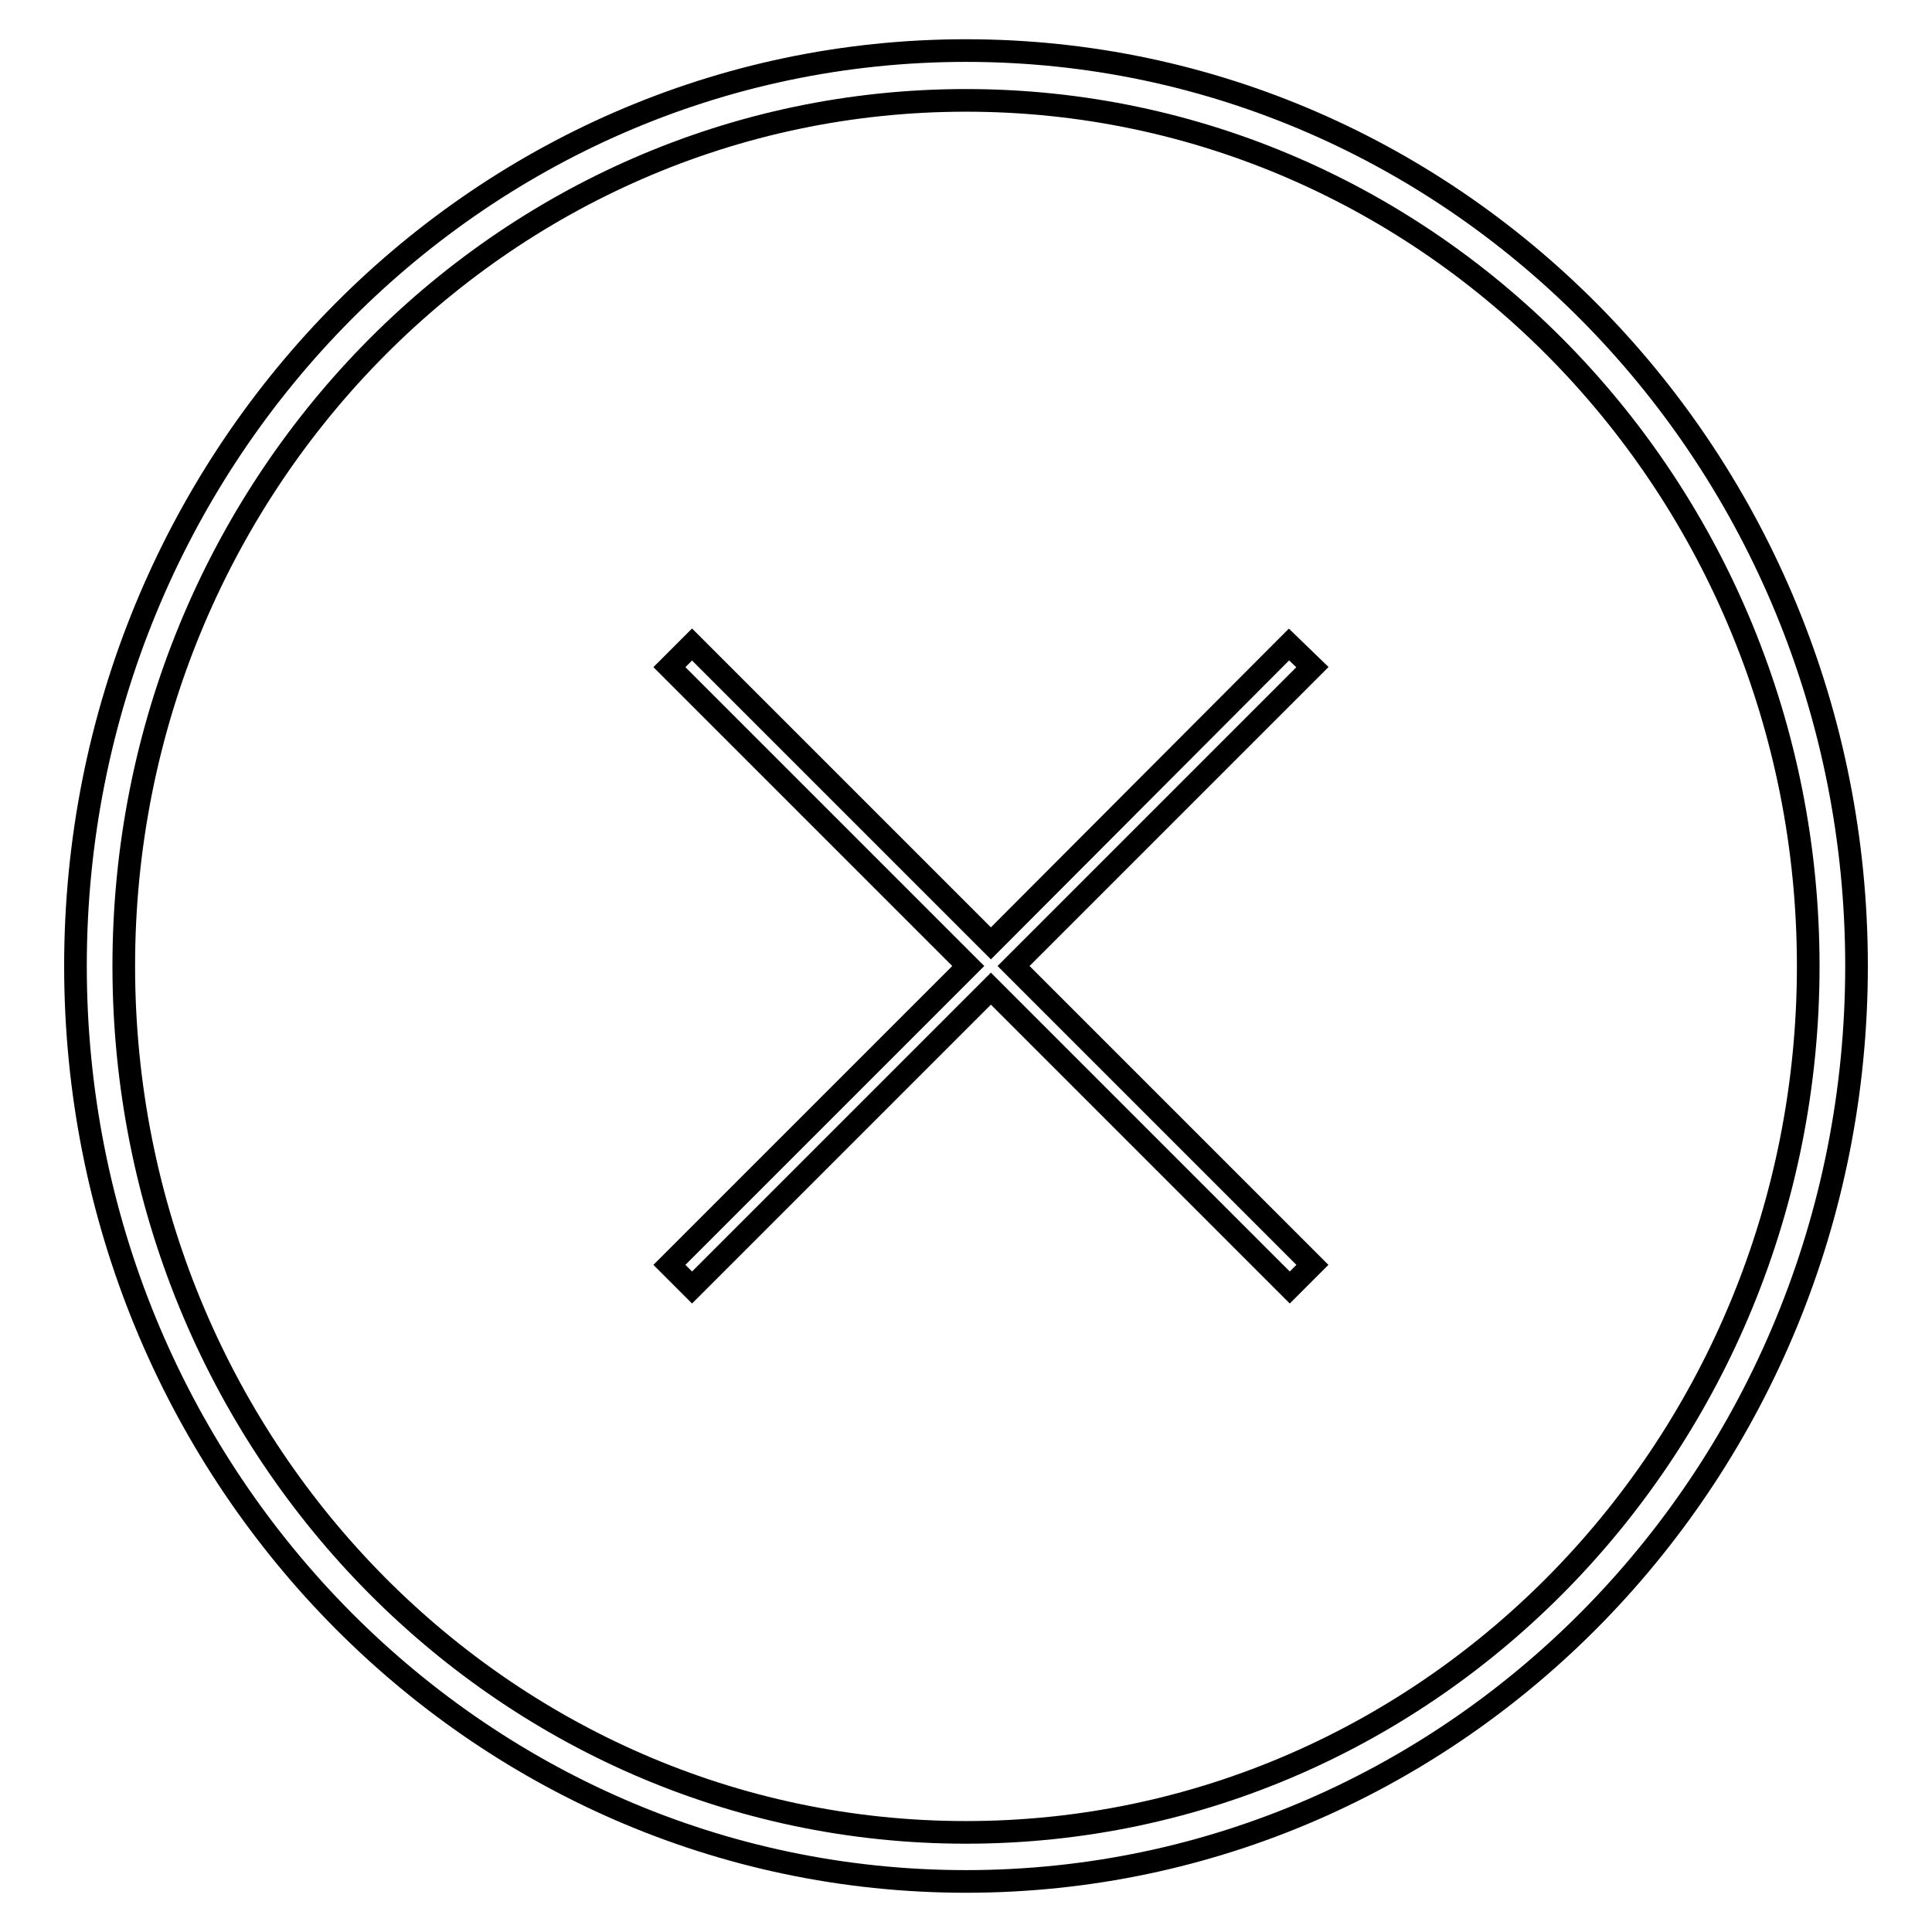 <?xml version="1.0" encoding="utf-8"?>
<!-- Svg Vector Icons : http://www.onlinewebfonts.com/icon -->
<!DOCTYPE svg PUBLIC "-//W3C//DTD SVG 1.1//EN" "http://www.w3.org/Graphics/SVG/1.1/DTD/svg11.dtd">
<svg version="1.1" xmlns="http://www.w3.org/2000/svg" xmlns:xlink="http://www.w3.org/1999/xlink" x="0px" y="0px" viewBox="0 0 256 256" enable-background="new 0 0 256 256" xml:space="preserve">
<g><g><path stroke-width="3" fill-opacity="0" stroke="#000000"  d="M170.8,85.4L131.3,125L91.7,85.4l-3,3l39.6,39.6l-39.6,39.6l3,3l39.6-39.6l39.6,39.6l3-3L134.3,128l39.6-39.6L170.8,85.4z M128,6.7C62.8,6.7,10,61,10,128c0,67,52.8,121.3,118,121.3S246,195,246,128C246,61,193.2,6.7,128,6.7z M128,242.8c-61.7,0-111.6-51.4-111.6-114.8c0-63.4,50-114.7,111.6-114.7S239.6,64.6,239.6,128C239.6,191.4,189.7,242.8,128,242.8z"/></g></g>
</svg>